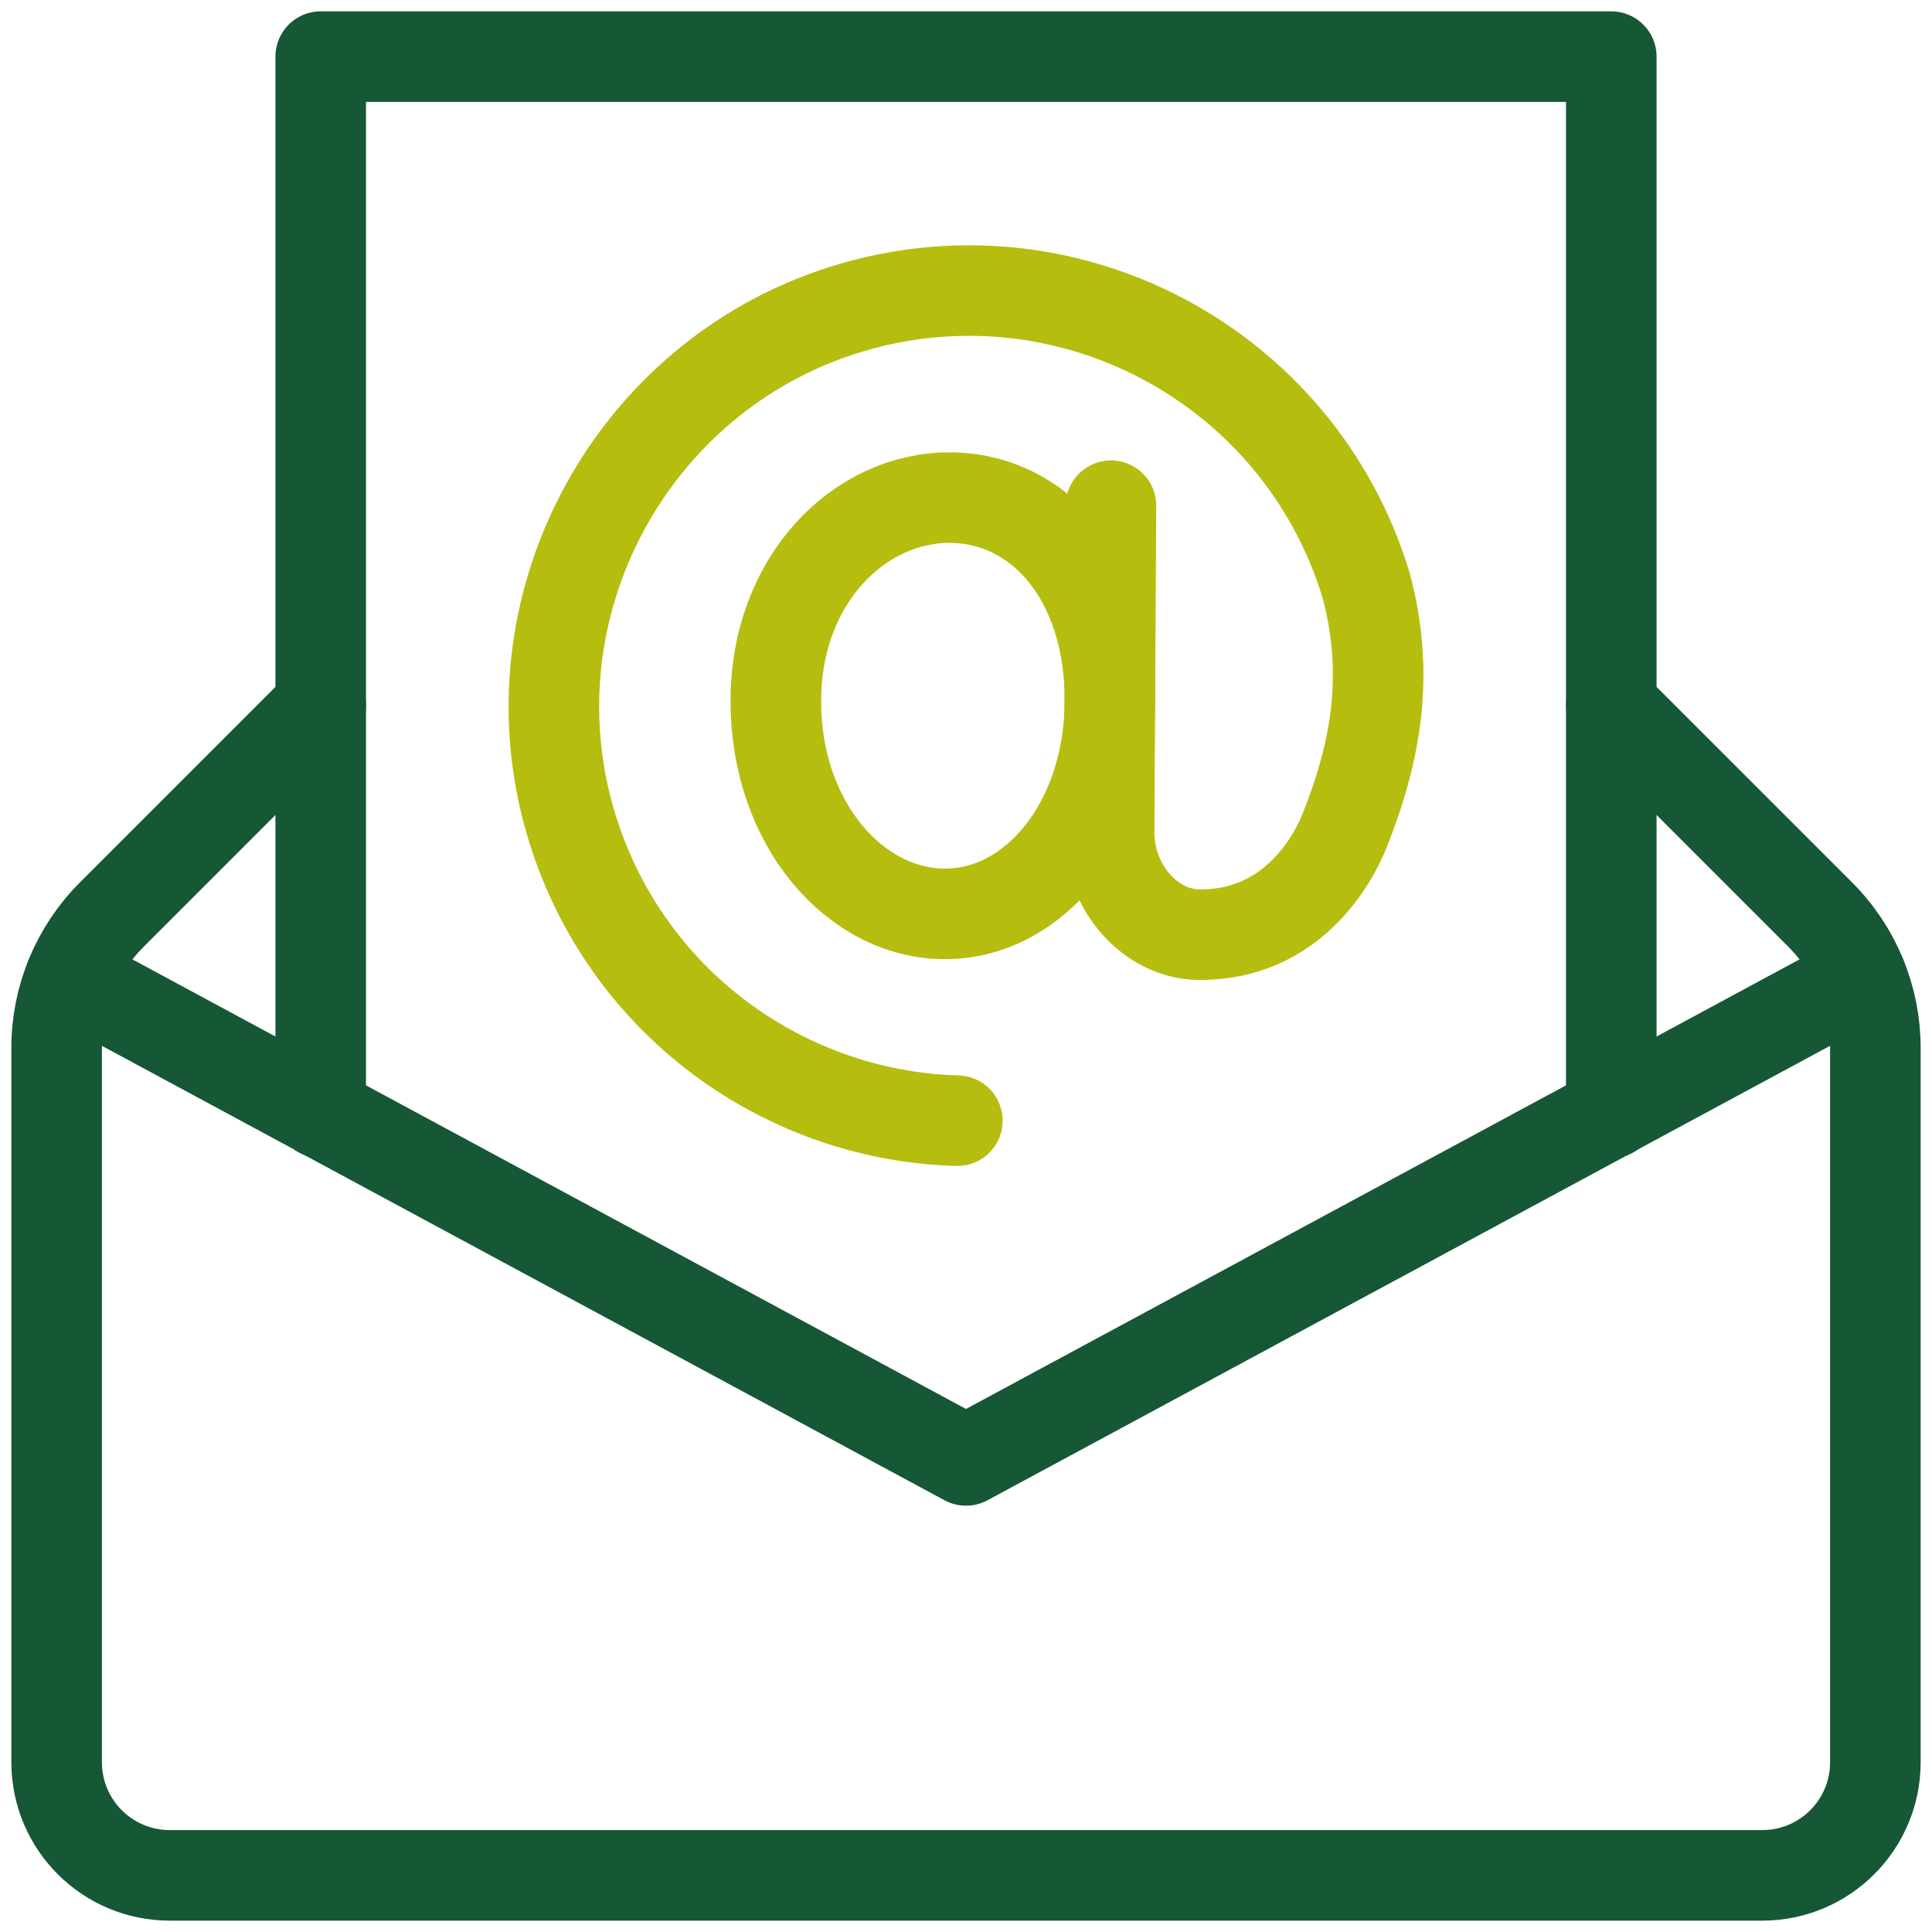 <svg width="32" height="32" viewBox="0 0 32 32" fill="none" xmlns="http://www.w3.org/2000/svg">
<path d="M5.312 11.688L1.853 15.147C1.267 15.733 0.938 16.528 0.938 17.357V29.188C0.938 30.223 1.777 31.062 2.812 31.062H29.188C30.223 31.062 31.062 30.223 31.062 29.188V17.357C31.062 16.528 30.733 15.733 30.147 15.147L26.688 11.688" stroke="#165736" stroke-width="1.5" stroke-miterlimit="10" stroke-linecap="round" stroke-linejoin="round"/>
<path d="M5.312 18.432V0.938H26.688V18.432" stroke="#165736" stroke-width="1.5" stroke-miterlimit="10" stroke-linecap="round" stroke-linejoin="round"/>
<path d="M18.384 11.595C18.384 13.62 17.141 15.137 15.653 15.137C14.165 15.137 12.85 13.642 12.85 11.616C12.85 9.591 14.239 8.242 15.726 8.242C17.214 8.242 18.384 9.57 18.384 11.595Z" stroke="#B5BE0F" stroke-width="1.5" stroke-miterlimit="10" stroke-linecap="round" stroke-linejoin="round"/>
<path d="M15.857 18.562C12.897 18.481 10.199 16.478 9.397 13.431C8.473 9.915 10.495 6.242 13.96 5.139C17.625 3.972 21.522 6.034 22.629 9.702C23.021 11.17 22.792 12.447 22.273 13.753C22.067 14.27 21.388 15.482 19.878 15.482C19.053 15.482 18.366 14.692 18.371 13.782L18.401 8.376" stroke="#B5BE0F" stroke-width="1.5" stroke-miterlimit="10" stroke-linecap="round" stroke-linejoin="round"/>
<path d="M30.834 16.188L16 24.189L1.165 16.188" stroke="#165736" stroke-width="1.5" stroke-miterlimit="10" stroke-linecap="round" stroke-linejoin="round"/>
</svg>
